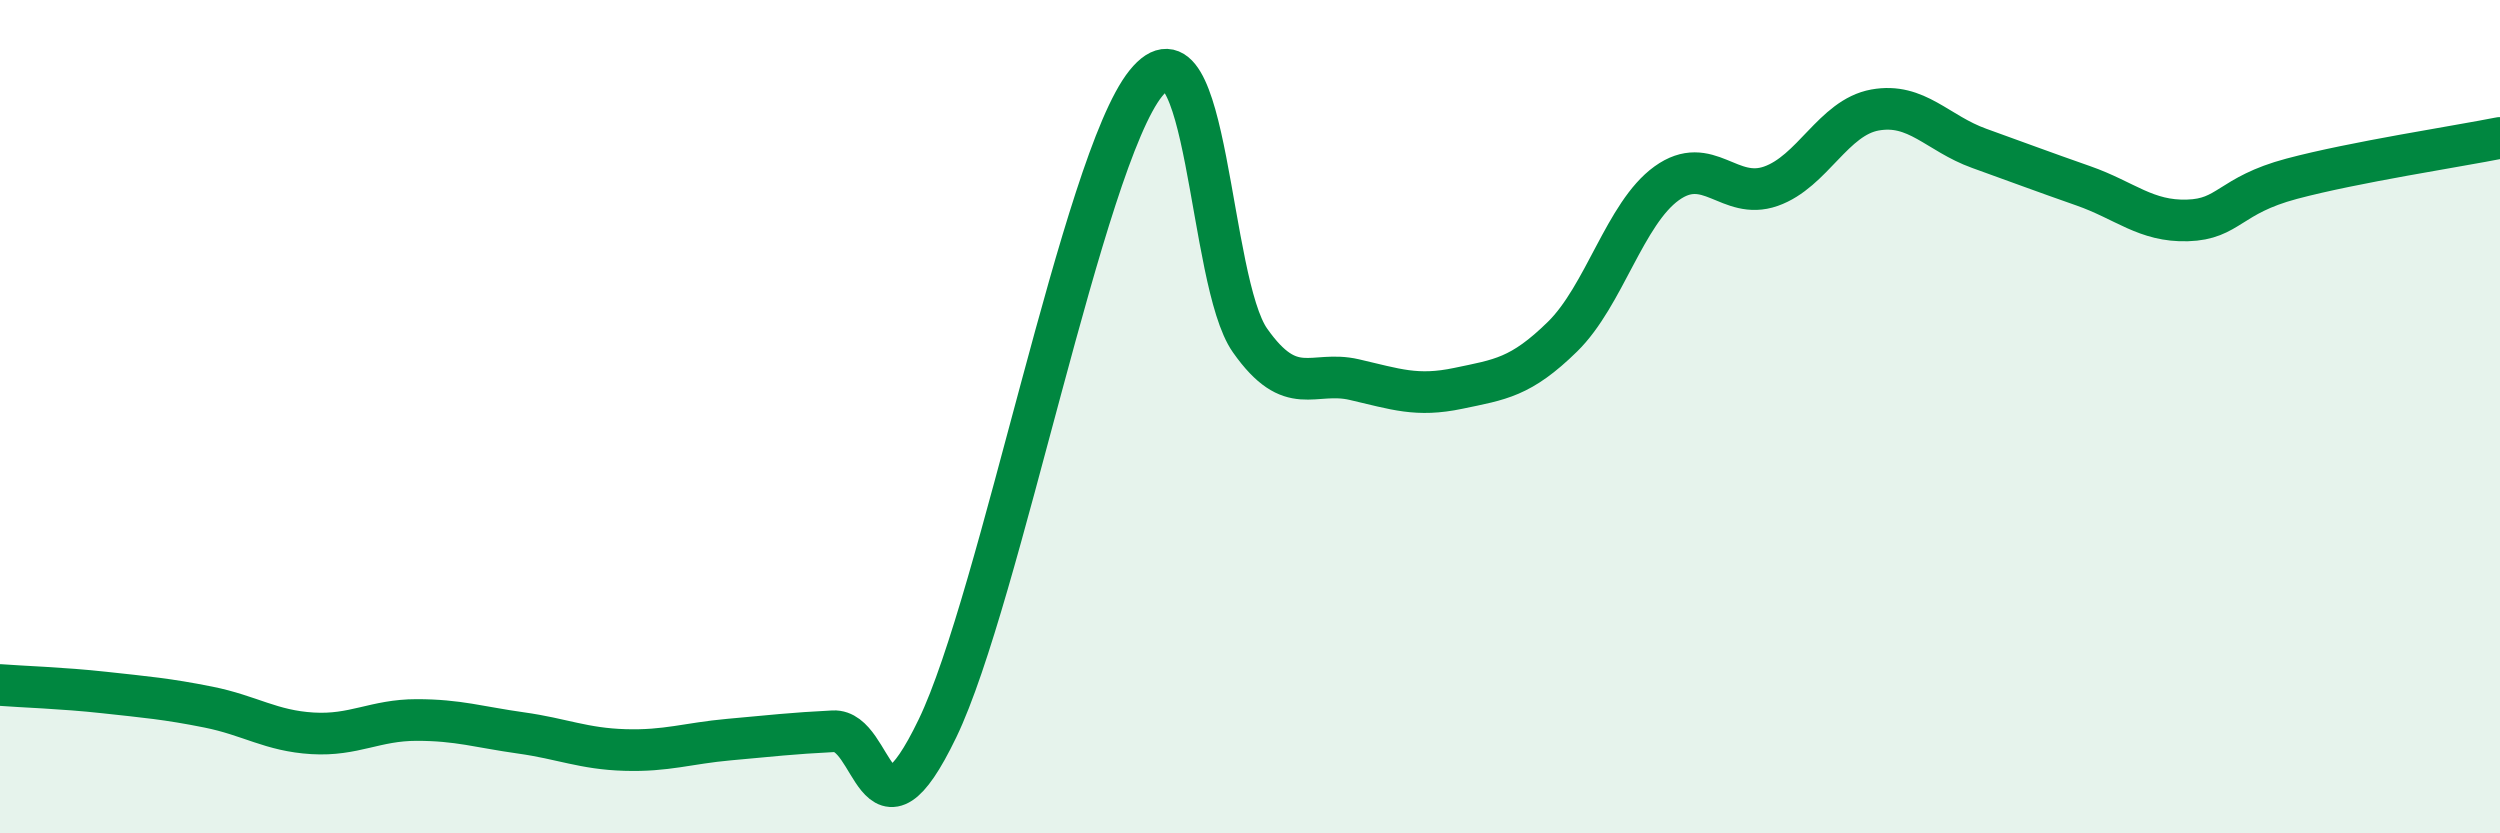 
    <svg width="60" height="20" viewBox="0 0 60 20" xmlns="http://www.w3.org/2000/svg">
      <path
        d="M 0,16.44 C 0.5,16.48 1.5,16.51 2.5,16.62 C 3.5,16.73 4,16.77 5,16.97 C 6,17.17 6.5,17.54 7.5,17.6 C 8.5,17.66 9,17.28 10,17.28 C 11,17.28 11.5,17.45 12.5,17.59 C 13.5,17.73 14,17.97 15,18 C 16,18.03 16.5,17.84 17.5,17.75 C 18.5,17.66 19,17.6 20,17.55 C 21,17.5 21,20.59 22.5,17.48 C 24,14.37 26,3.86 27.5,2 C 29,0.14 29,6.75 30,8.17 C 31,9.59 31.5,8.88 32.5,9.11 C 33.5,9.34 34,9.53 35,9.32 C 36,9.11 36.5,9.06 37.5,8.08 C 38.5,7.1 39,5.12 40,4.4 C 41,3.68 41.5,4.82 42.5,4.47 C 43.5,4.12 44,2.82 45,2.64 C 46,2.46 46.5,3.2 47.5,3.56 C 48.5,3.92 49,4.11 50,4.46 C 51,4.81 51.5,5.32 52.5,5.29 C 53.5,5.26 53.5,4.69 55,4.29 C 56.5,3.89 59,3.51 60,3.31L60 20L0 20Z"
        fill="#008740"
        opacity="0.1"
        stroke-linecap="round"
        stroke-linejoin="round"
      />
      <path
        d="M 0,16.44 C 0.5,16.48 1.5,16.51 2.5,16.62 C 3.5,16.73 4,16.77 5,16.97 C 6,17.17 6.5,17.54 7.5,17.6 C 8.5,17.66 9,17.28 10,17.28 C 11,17.28 11.5,17.45 12.5,17.59 C 13.5,17.73 14,17.97 15,18 C 16,18.03 16.5,17.84 17.5,17.75 C 18.5,17.66 19,17.6 20,17.55 C 21,17.5 21,20.59 22.5,17.48 C 24,14.37 26,3.86 27.5,2 C 29,0.14 29,6.75 30,8.17 C 31,9.59 31.5,8.88 32.5,9.11 C 33.5,9.34 34,9.53 35,9.32 C 36,9.11 36.5,9.06 37.5,8.08 C 38.5,7.1 39,5.12 40,4.4 C 41,3.68 41.5,4.82 42.5,4.47 C 43.5,4.12 44,2.82 45,2.64 C 46,2.46 46.5,3.2 47.5,3.56 C 48.5,3.92 49,4.11 50,4.46 C 51,4.81 51.5,5.32 52.5,5.29 C 53.5,5.26 53.5,4.69 55,4.29 C 56.5,3.89 59,3.51 60,3.31"
        stroke="#008740"
        stroke-width="1"
        fill="none"
        stroke-linecap="round"
        stroke-linejoin="round"
      />
    </svg>
  